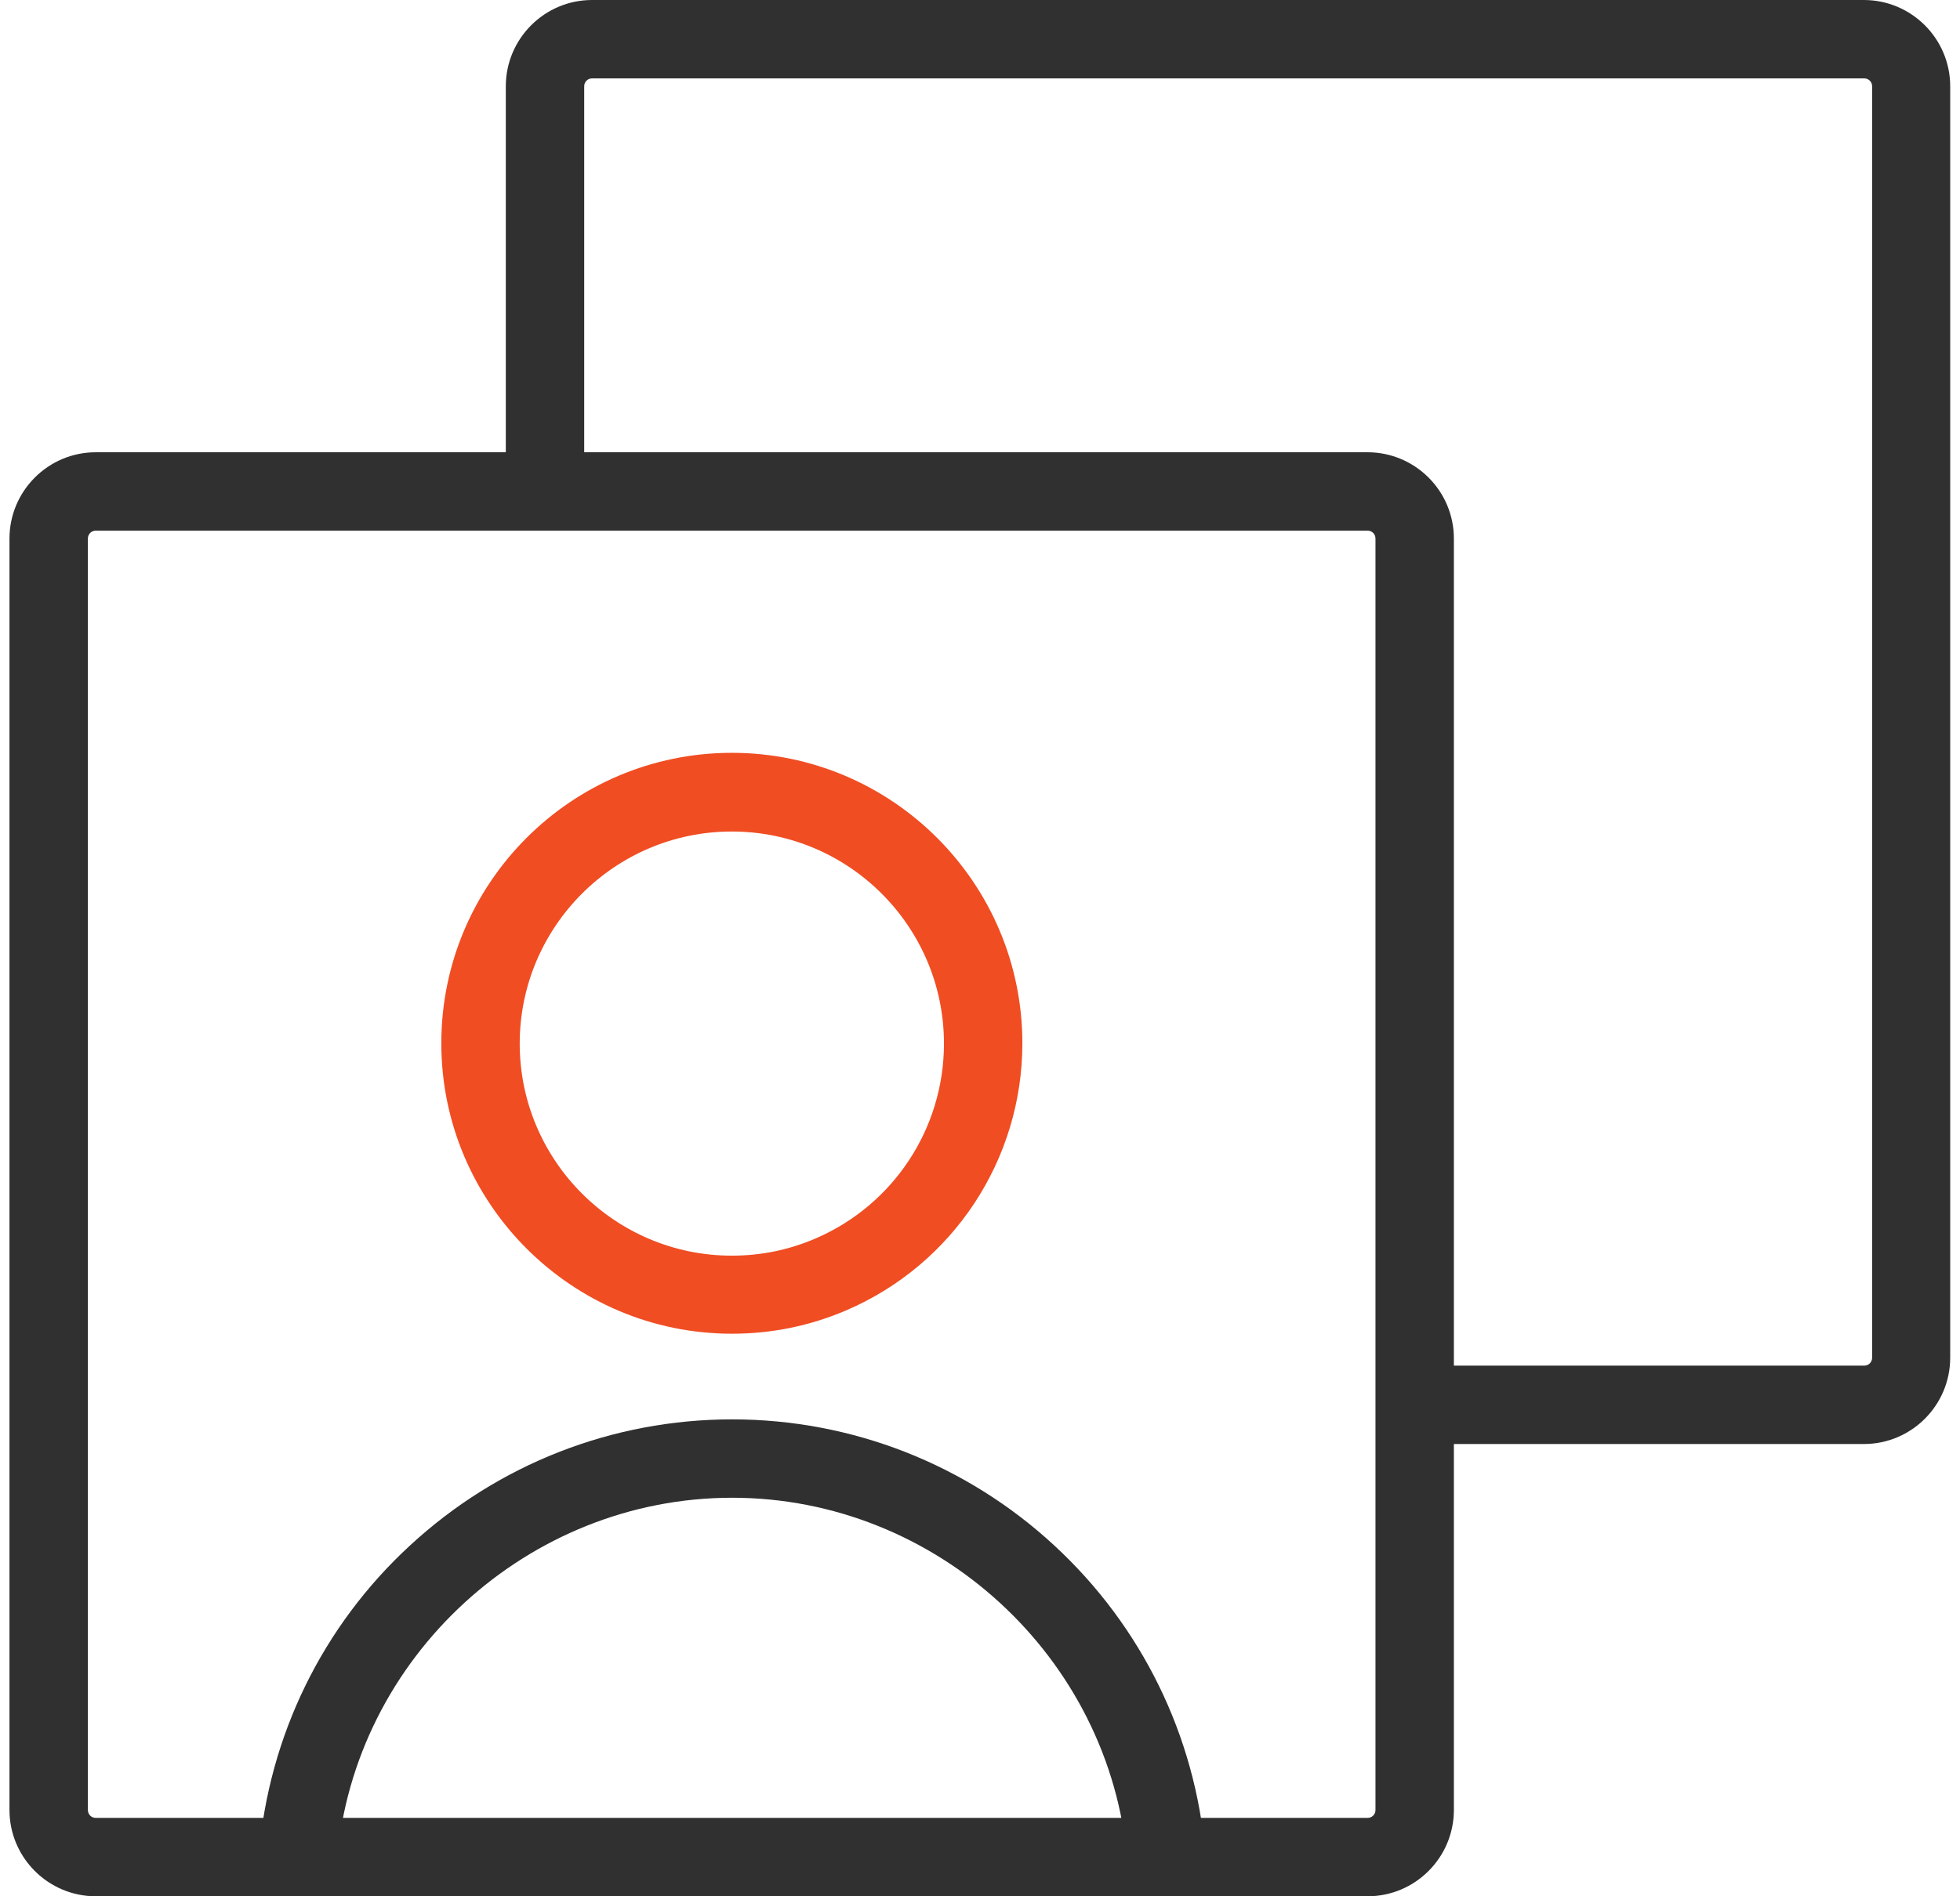 <?xml version="1.0" encoding="UTF-8"?>
<svg id="Layer_1" data-name="Layer 1" xmlns="http://www.w3.org/2000/svg" version="1.1" viewBox="0 0 62 60">
  <defs>
    <style>
      .cls-1 {
        fill: #303030;
      }

      .cls-1, .cls-2 {
        stroke-width: 0px;
      }

      .cls-2 {
        fill: #f04d23;
      }
    </style>
  </defs>
  <path class="cls-1" d="M43.27,60H3.03c-1.5,0-2.73-1.22-2.73-2.73V17.04c0-1.5,1.22-2.73,2.73-2.73h40.23c1.5,0,2.73,1.22,2.73,2.73v40.23c0,1.5-1.22,2.73-2.73,2.73ZM3.03,16.79c-.14,0-.25.11-.25.25v40.23c0,.14.11.25.25.25h40.23c.14,0,.25-.11.25-.25V17.04c0-.14-.11-.25-.25-.25H3.03Z"/>
  <path class="cls-1" d="M58.97,45.69h-14.17v-2.48h14.17c.14,0,.25-.11.25-.25V2.73c0-.14-.11-.25-.25-.25H18.73c-.14,0-.25.11-.25.25v12.76h-2.48V2.73c0-1.5,1.22-2.73,2.73-2.73h40.23c1.5,0,2.73,1.22,2.73,2.73v40.23c0,1.5-1.22,2.73-2.73,2.73Z"/>
  <path class="cls-2" d="M23.15,42.2c-5.06,0-9.19-4.12-9.19-9.19s4.12-9.19,9.19-9.19,9.19,4.12,9.19,9.19c0,3.68-2.19,7-5.57,8.45-1.14.49-2.36.74-3.61.74ZM23.15,26.31c-3.7,0-6.71,3.01-6.71,6.71s3.01,6.71,6.71,6.71c.92,0,1.8-.18,2.64-.54,2.47-1.06,4.07-3.48,4.07-6.17,0-3.7-3.01-6.71-6.71-6.71Z"/>
  <path class="cls-1" d="M35.66,58.87c-.54-6.44-6.04-11.48-12.5-11.48s-11.96,5.04-12.5,11.48l-2.47-.21c.32-3.74,2.01-7.21,4.78-9.76,2.78-2.57,6.4-3.99,10.19-3.99s7.41,1.42,10.19,3.99c2.77,2.56,4.46,6.02,4.78,9.76l-2.47.21Z"/>
</svg>